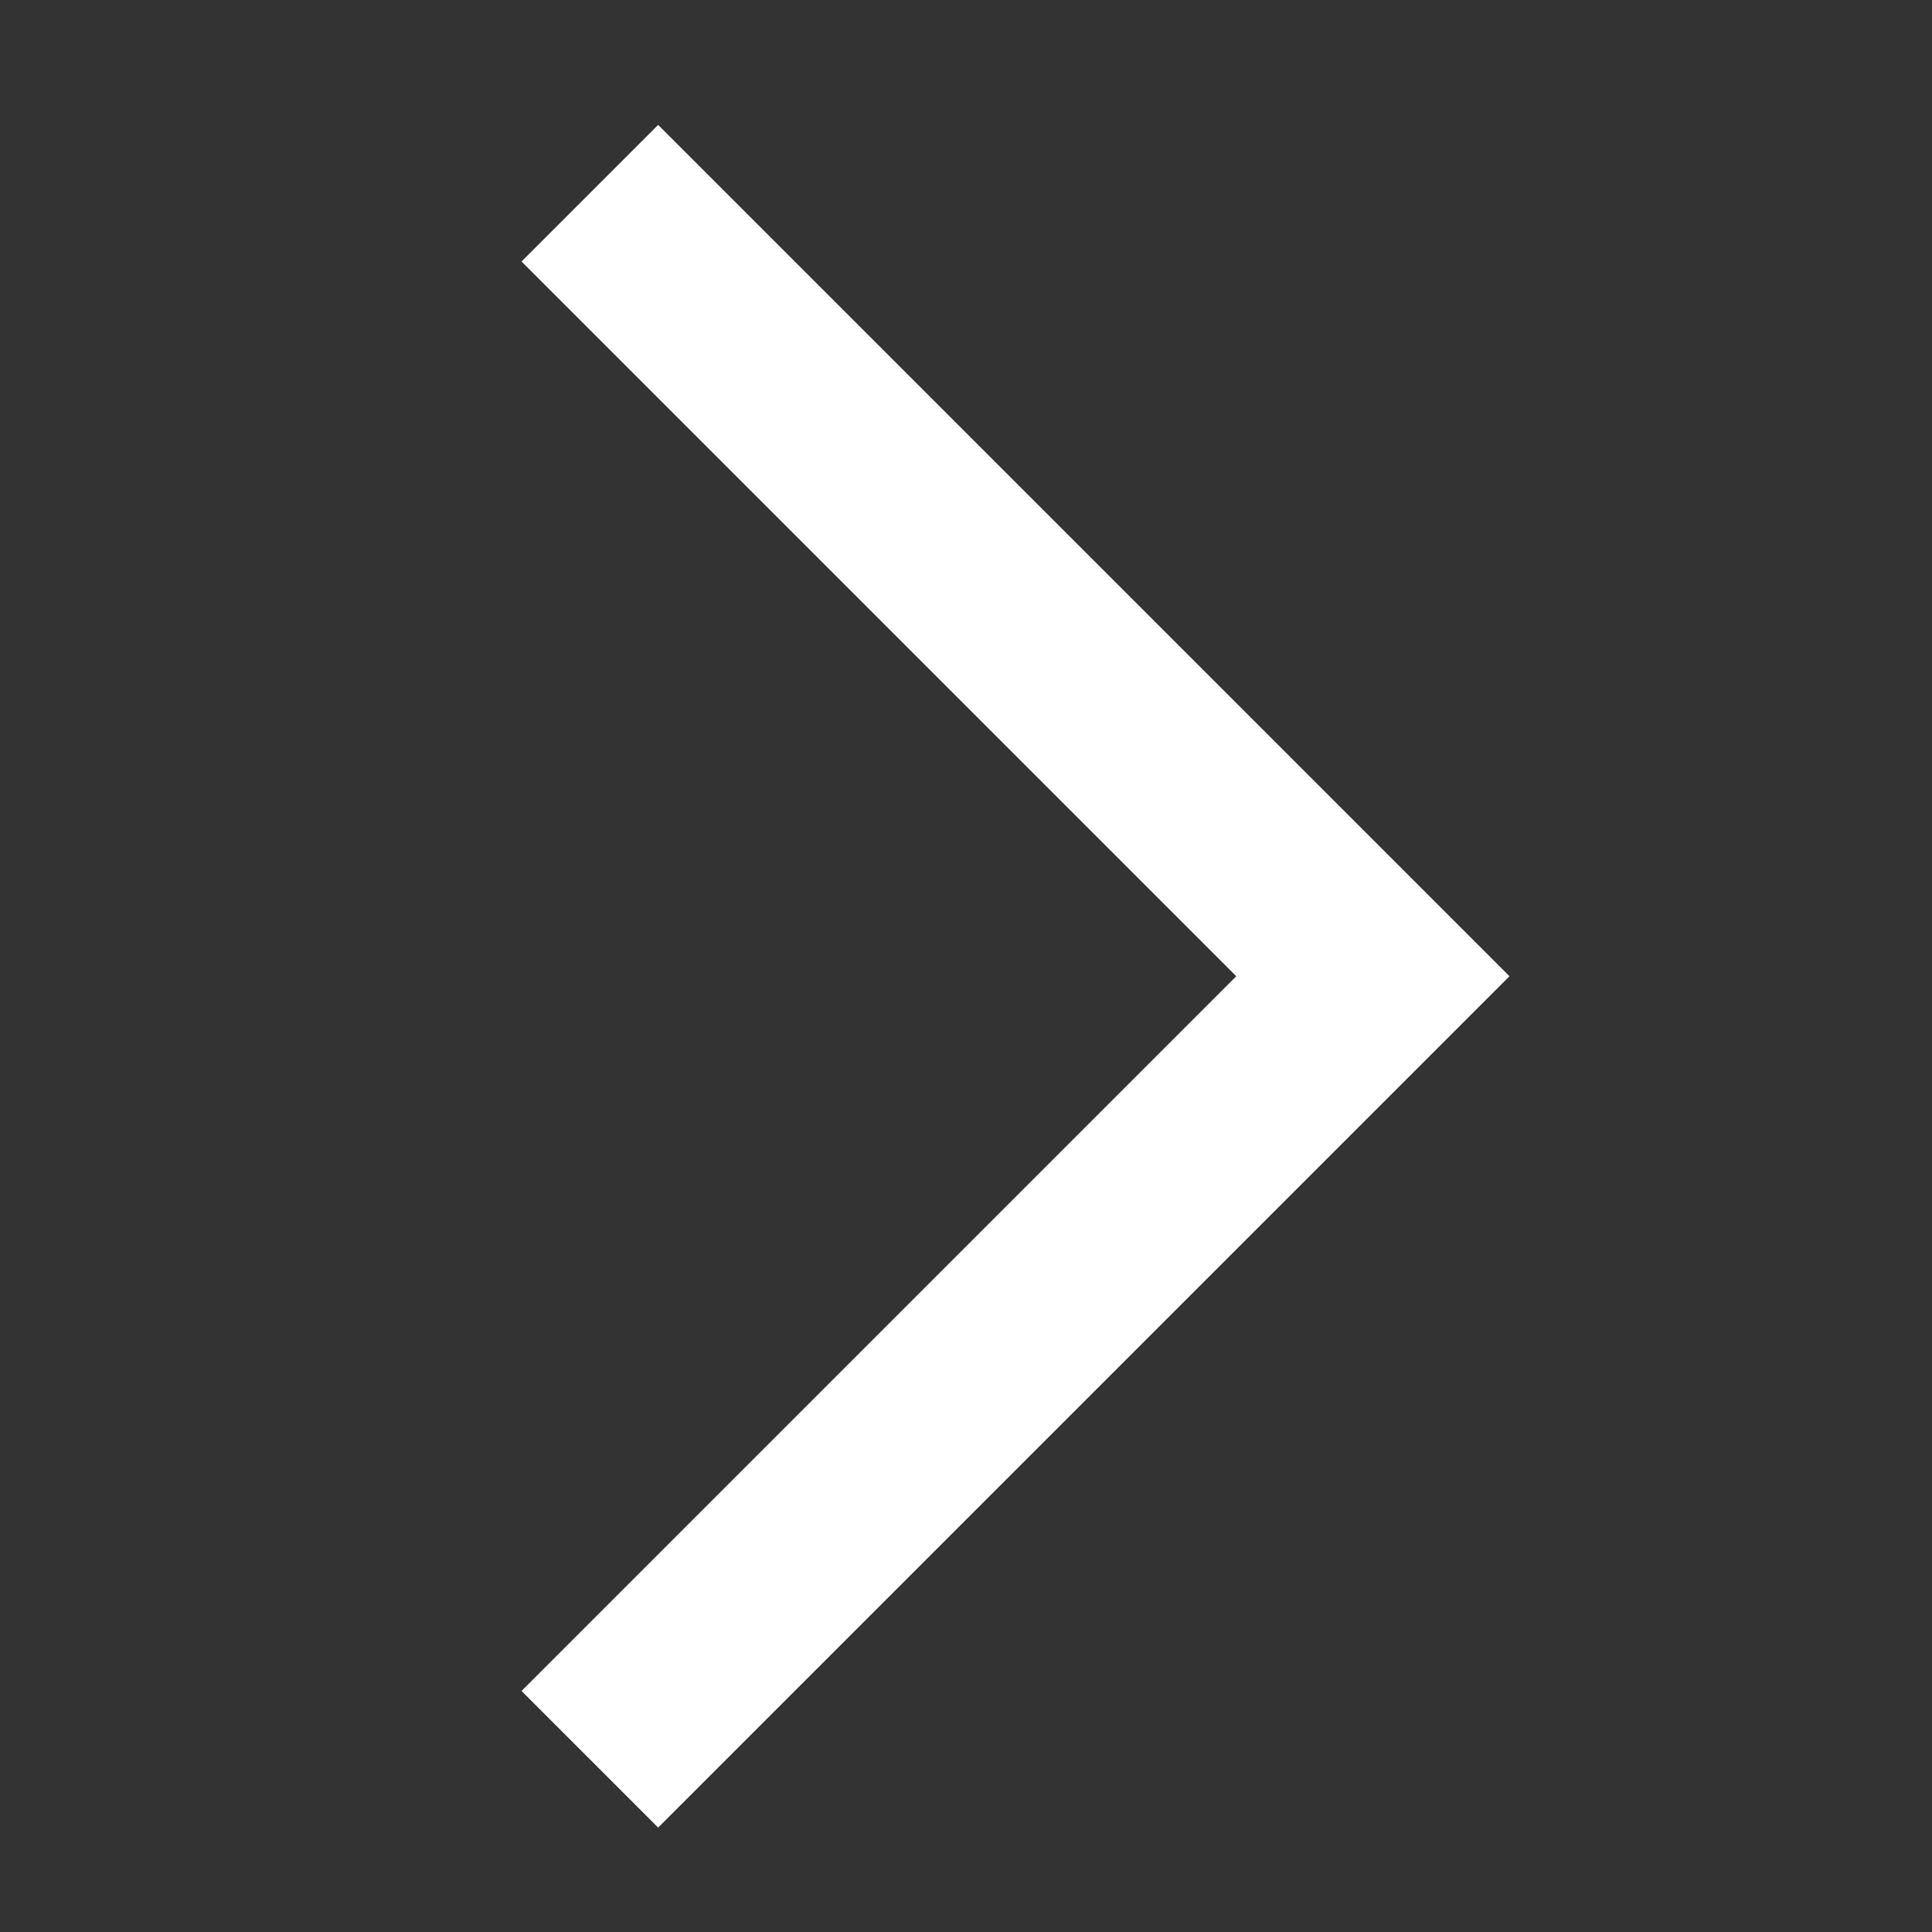 <svg width="10" height="10" viewBox="0 0 10 10" fill="none" xmlns="http://www.w3.org/2000/svg">
<rect x="0" y="0" width="10" height="10" fill="#333333" stroke="none"/>
<g clip-path="url(#clip0_1515_443)">
<path d="M3.053 1L7.106 5.053L3.053 9.106" stroke="white"/>
</g>
<defs>
<clipPath id="clip0_1515_443">
<rect width="10" height="10" fill="white"/>
</clipPath>
</defs>
</svg>
